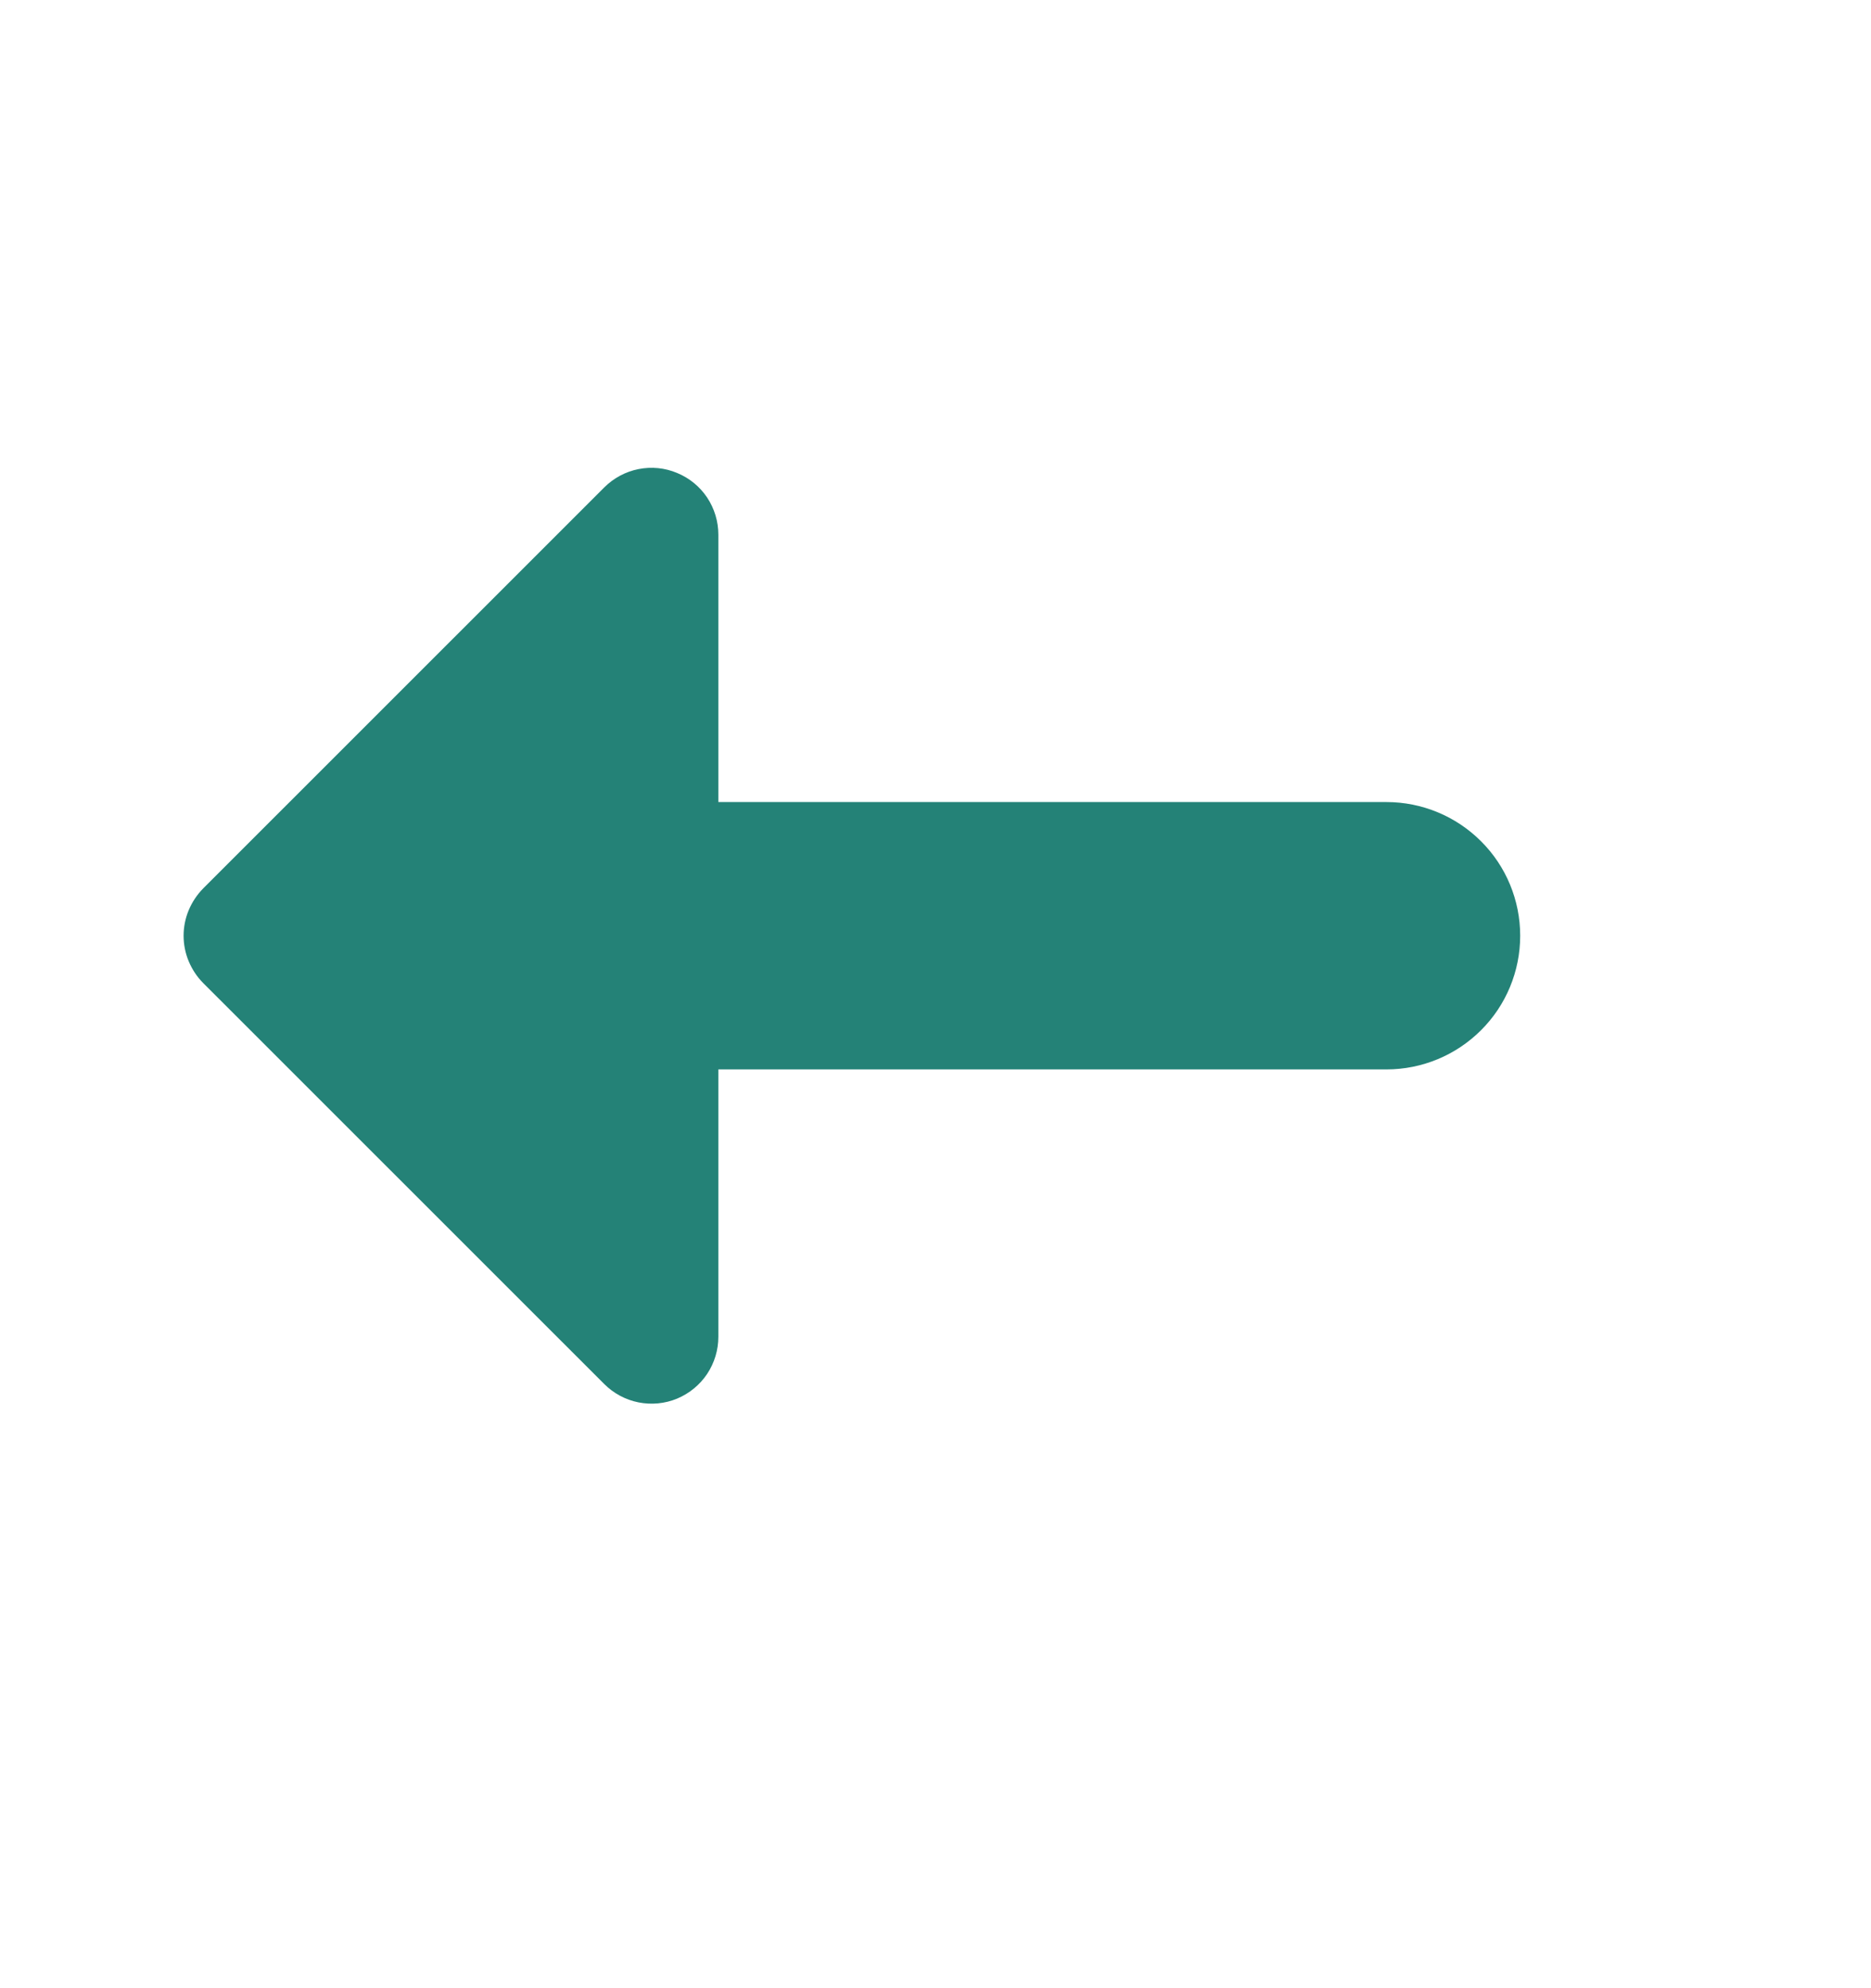 <svg width="16" height="17" viewBox="0 0 16 17" fill="none" xmlns="http://www.w3.org/2000/svg">
<path fill-rule="evenodd" clip-rule="evenodd" d="M11.857 9.144C12.16 9.144 12.451 9.023 12.665 8.809C12.88 8.595 13 8.304 13 8.001C13 7.698 12.88 7.407 12.665 7.193C12.451 6.979 12.16 6.858 11.857 6.858L6.143 6.858L6.143 4.572C6.143 4.459 6.11 4.349 6.047 4.254C5.984 4.16 5.895 4.087 5.79 4.044C5.686 4 5.571 3.989 5.46 4.011C5.349 4.033 5.247 4.088 5.167 4.168L1.738 7.596C1.685 7.65 1.643 7.713 1.614 7.782C1.585 7.851 1.57 7.926 1.57 8.001C1.57 8.076 1.585 8.151 1.614 8.22C1.643 8.289 1.685 8.353 1.738 8.406L5.167 11.834C5.247 11.914 5.349 11.969 5.46 11.991C5.571 12.013 5.686 12.002 5.79 11.959C5.895 11.915 5.984 11.842 6.047 11.748C6.11 11.653 6.143 11.543 6.143 11.43L6.143 9.144L11.857 9.144Z" fill="#248277"/>
</svg>
